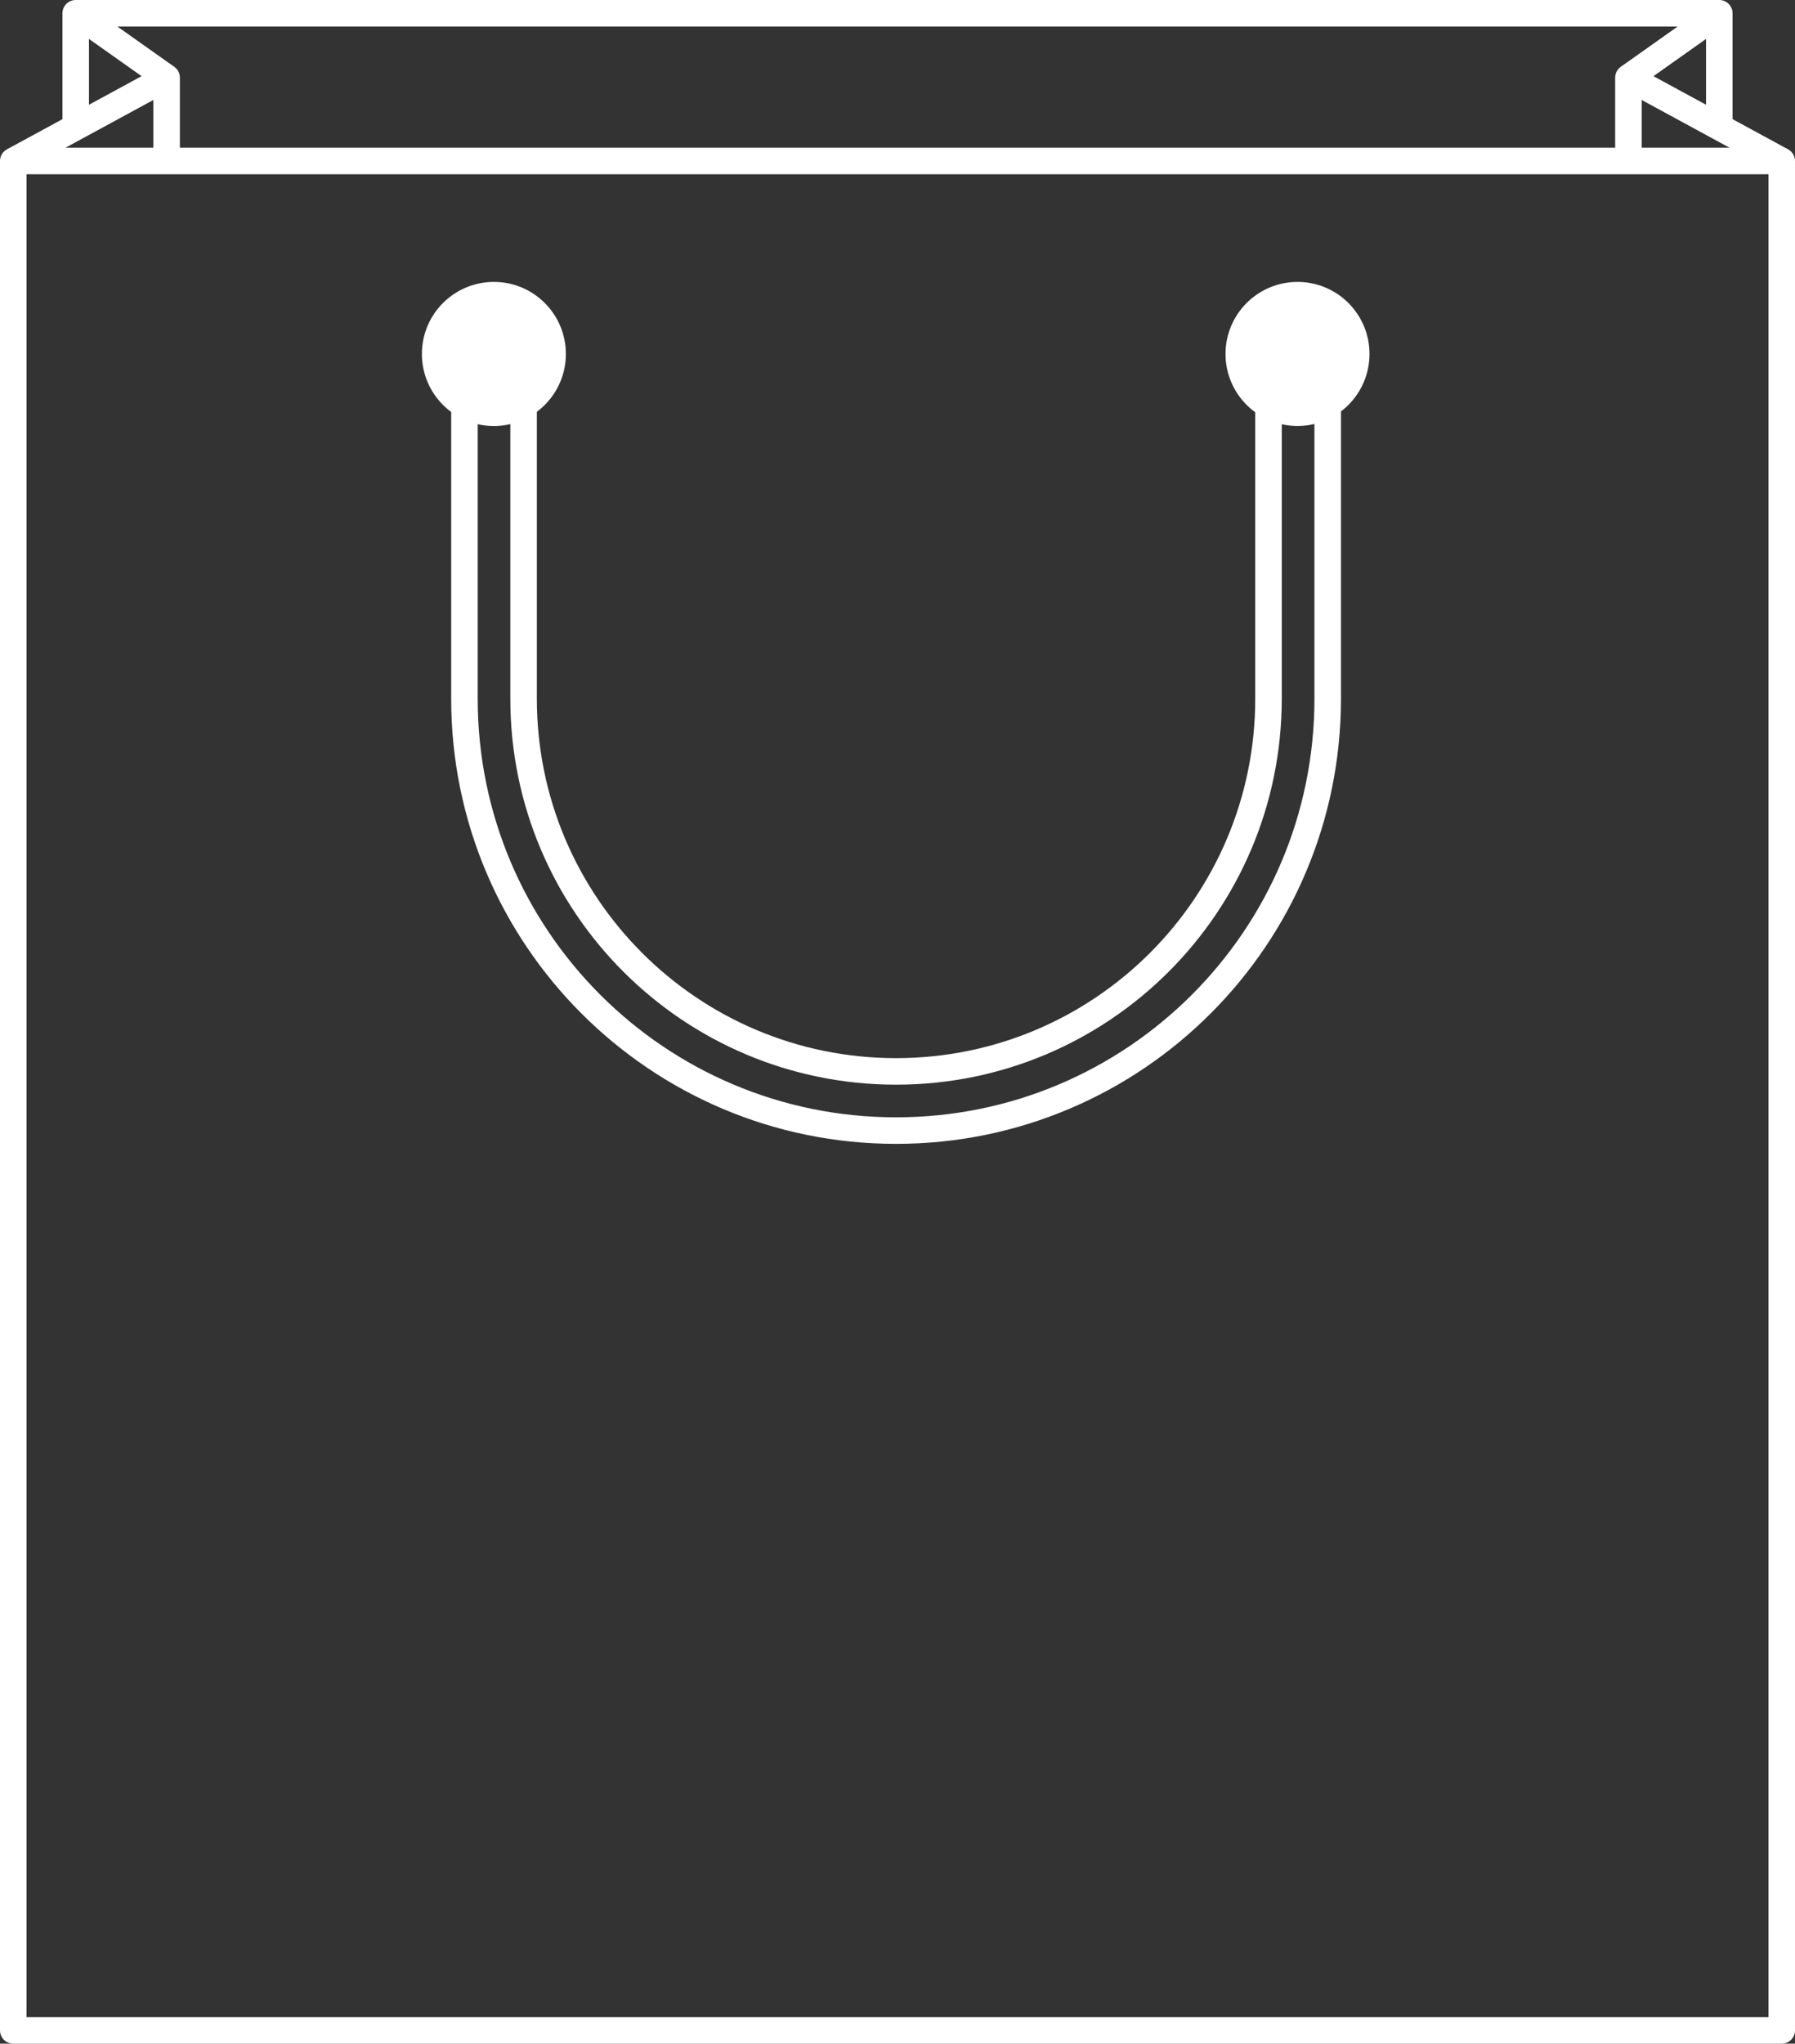 <?xml version="1.0" encoding="UTF-8"?><svg id="_レイヤー_2" xmlns="http://www.w3.org/2000/svg" viewBox="0 0 33.837 38.5"><rect x="0" y="0" width="33.837" height="38.5" fill="#333333" stroke="none"/><defs><style>.cls-1{fill:#fff;}.cls-2{fill:none;stroke:#fff;stroke-linejoin:round;stroke-width:.5px;}</style></defs><g id="rayout"><g><polyline class="cls-2" points=".25 3.033 3.141 1.463 3.141 3.033"/><polyline class="cls-2" points="30.697 1.463 32.41 .25 1.427 .25 3.141 1.463"/><polyline class="cls-2" points="33.587 3.033 30.697 1.463 30.697 3.033"/><rect class="cls-2" x=".25" y="3.033" width="33.337" height="35.217"/><g><path class="cls-1" d="m23.102,6.668c0-.749.607-1.357,1.357-1.357.75,0,1.357.608,1.357,1.357,0,.75-.607,1.357-1.357,1.357-.75,0-1.357-.608-1.357-1.357Z"/><path class="cls-1" d="m7.953,6.668c0-.75.608-1.357,1.357-1.357.75,0,1.357.608,1.357,1.357,0,.75-.607,1.358-1.357,1.358-.749,0-1.357-.608-1.357-1.358Z"/><g><path class="cls-2" d="m23.912,6.719v6.444c0,3.877-3.143,7.021-7.021,7.021s-7.021-3.144-7.021-7.021v-6.444"/><path class="cls-2" d="m8.755,6.719v6.444c0,4.494,3.642,8.136,8.136,8.136s8.137-3.642,8.137-8.136v-6.444"/></g></g><line class="cls-2" x1="1.427" y1=".25" x2="1.427" y2="2.394"/><line class="cls-2" x1="32.41" y1=".25" x2="32.41" y2="2.394"/></g></g></svg>